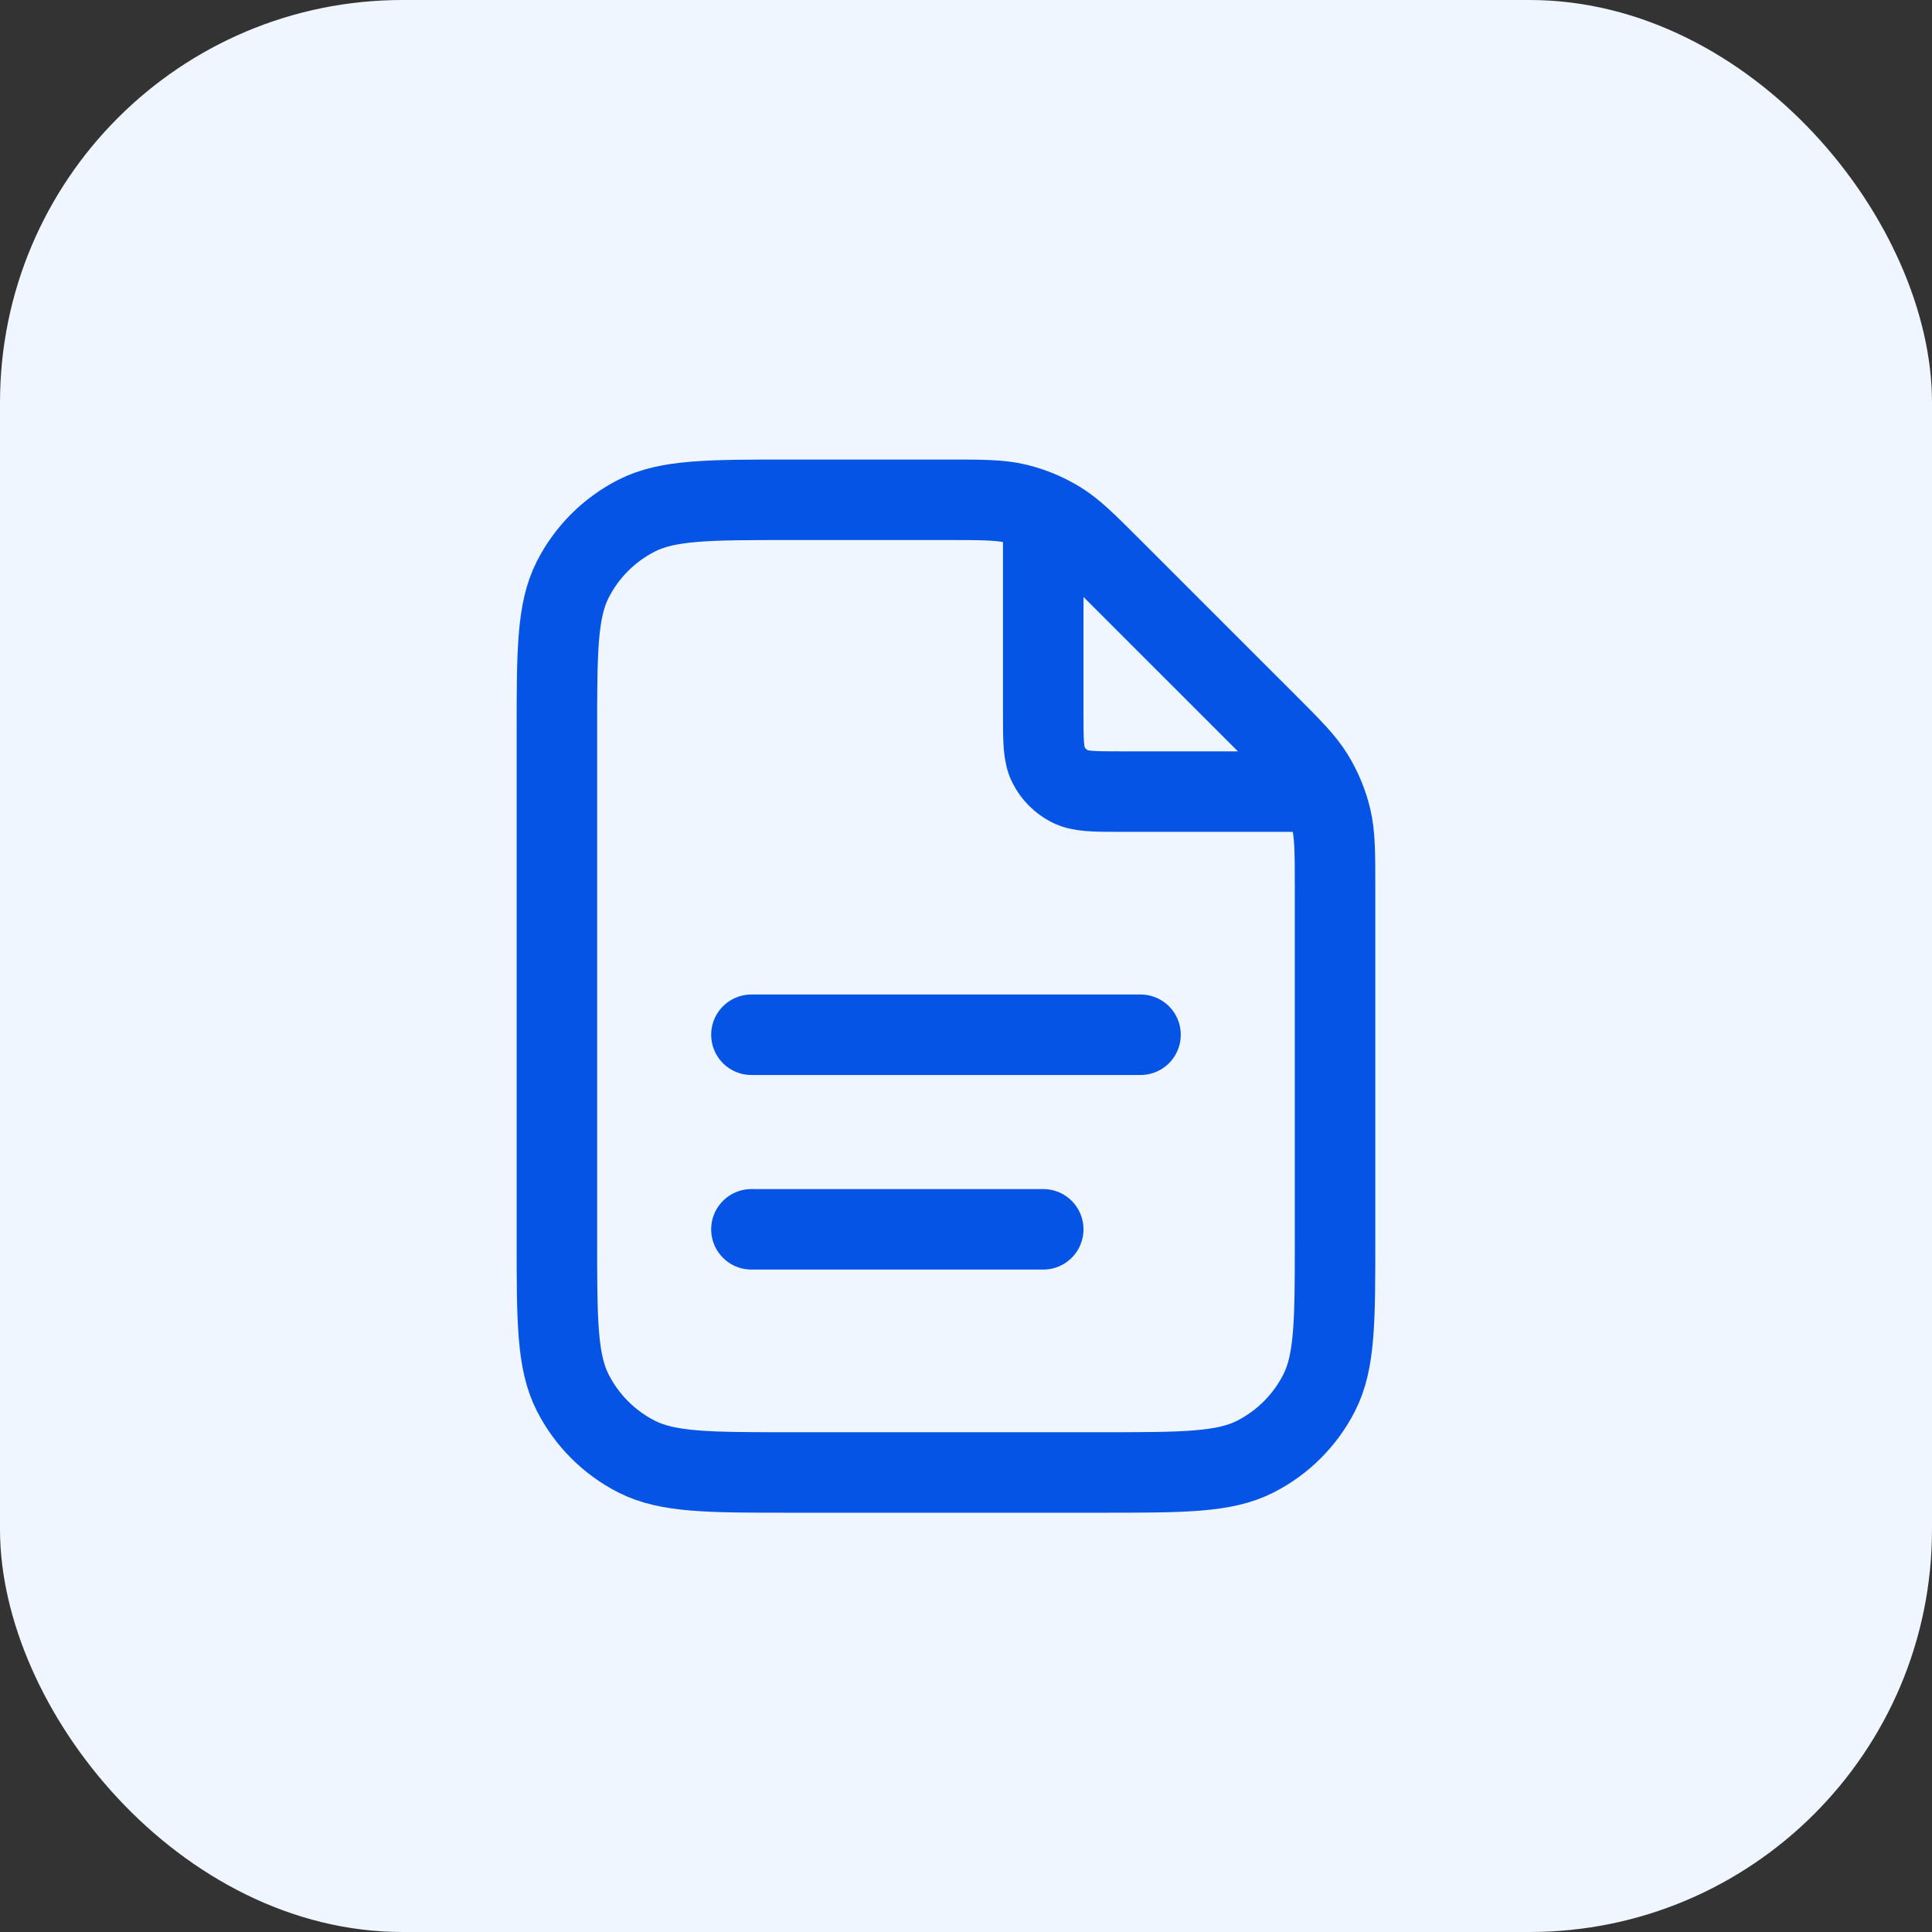 <svg width="48" height="48" viewBox="0 0 48 48" fill="none" xmlns="http://www.w3.org/2000/svg">
<rect x="0" y="0" width="48" height="48" fill="#333333" stroke="none"/>
<rect width="48" height="48" rx="10" fill="#EFF6FF"/>
<path d="M25.919 12.742V17.733C25.919 18.41 25.919 18.749 26.051 19.007C26.167 19.234 26.352 19.419 26.579 19.535C26.837 19.667 27.176 19.667 27.853 19.667H32.844M25.919 30.542H18.669M28.336 25.708H18.669M33.169 22.069V30.783C33.169 32.814 33.169 33.829 32.774 34.604C32.427 35.286 31.872 35.841 31.19 36.188C30.415 36.583 29.399 36.583 27.369 36.583H19.636C17.606 36.583 16.591 36.583 15.815 36.188C15.133 35.841 14.579 35.286 14.231 34.604C13.836 33.829 13.836 32.814 13.836 30.783V18.217C13.836 16.187 13.836 15.171 14.231 14.396C14.579 13.714 15.133 13.159 15.815 12.812C16.591 12.417 17.606 12.417 19.636 12.417H23.517C24.403 12.417 24.847 12.417 25.264 12.517C25.634 12.606 25.987 12.752 26.312 12.951C26.678 13.175 26.991 13.489 27.618 14.116L31.471 17.968C32.097 18.595 32.411 18.908 32.635 19.274C32.834 19.599 32.98 19.952 33.069 20.322C33.169 20.739 33.169 21.183 33.169 22.069Z" stroke="#0554E6" stroke-width="2" stroke-linecap="round" stroke-linejoin="round"/>
</svg>
